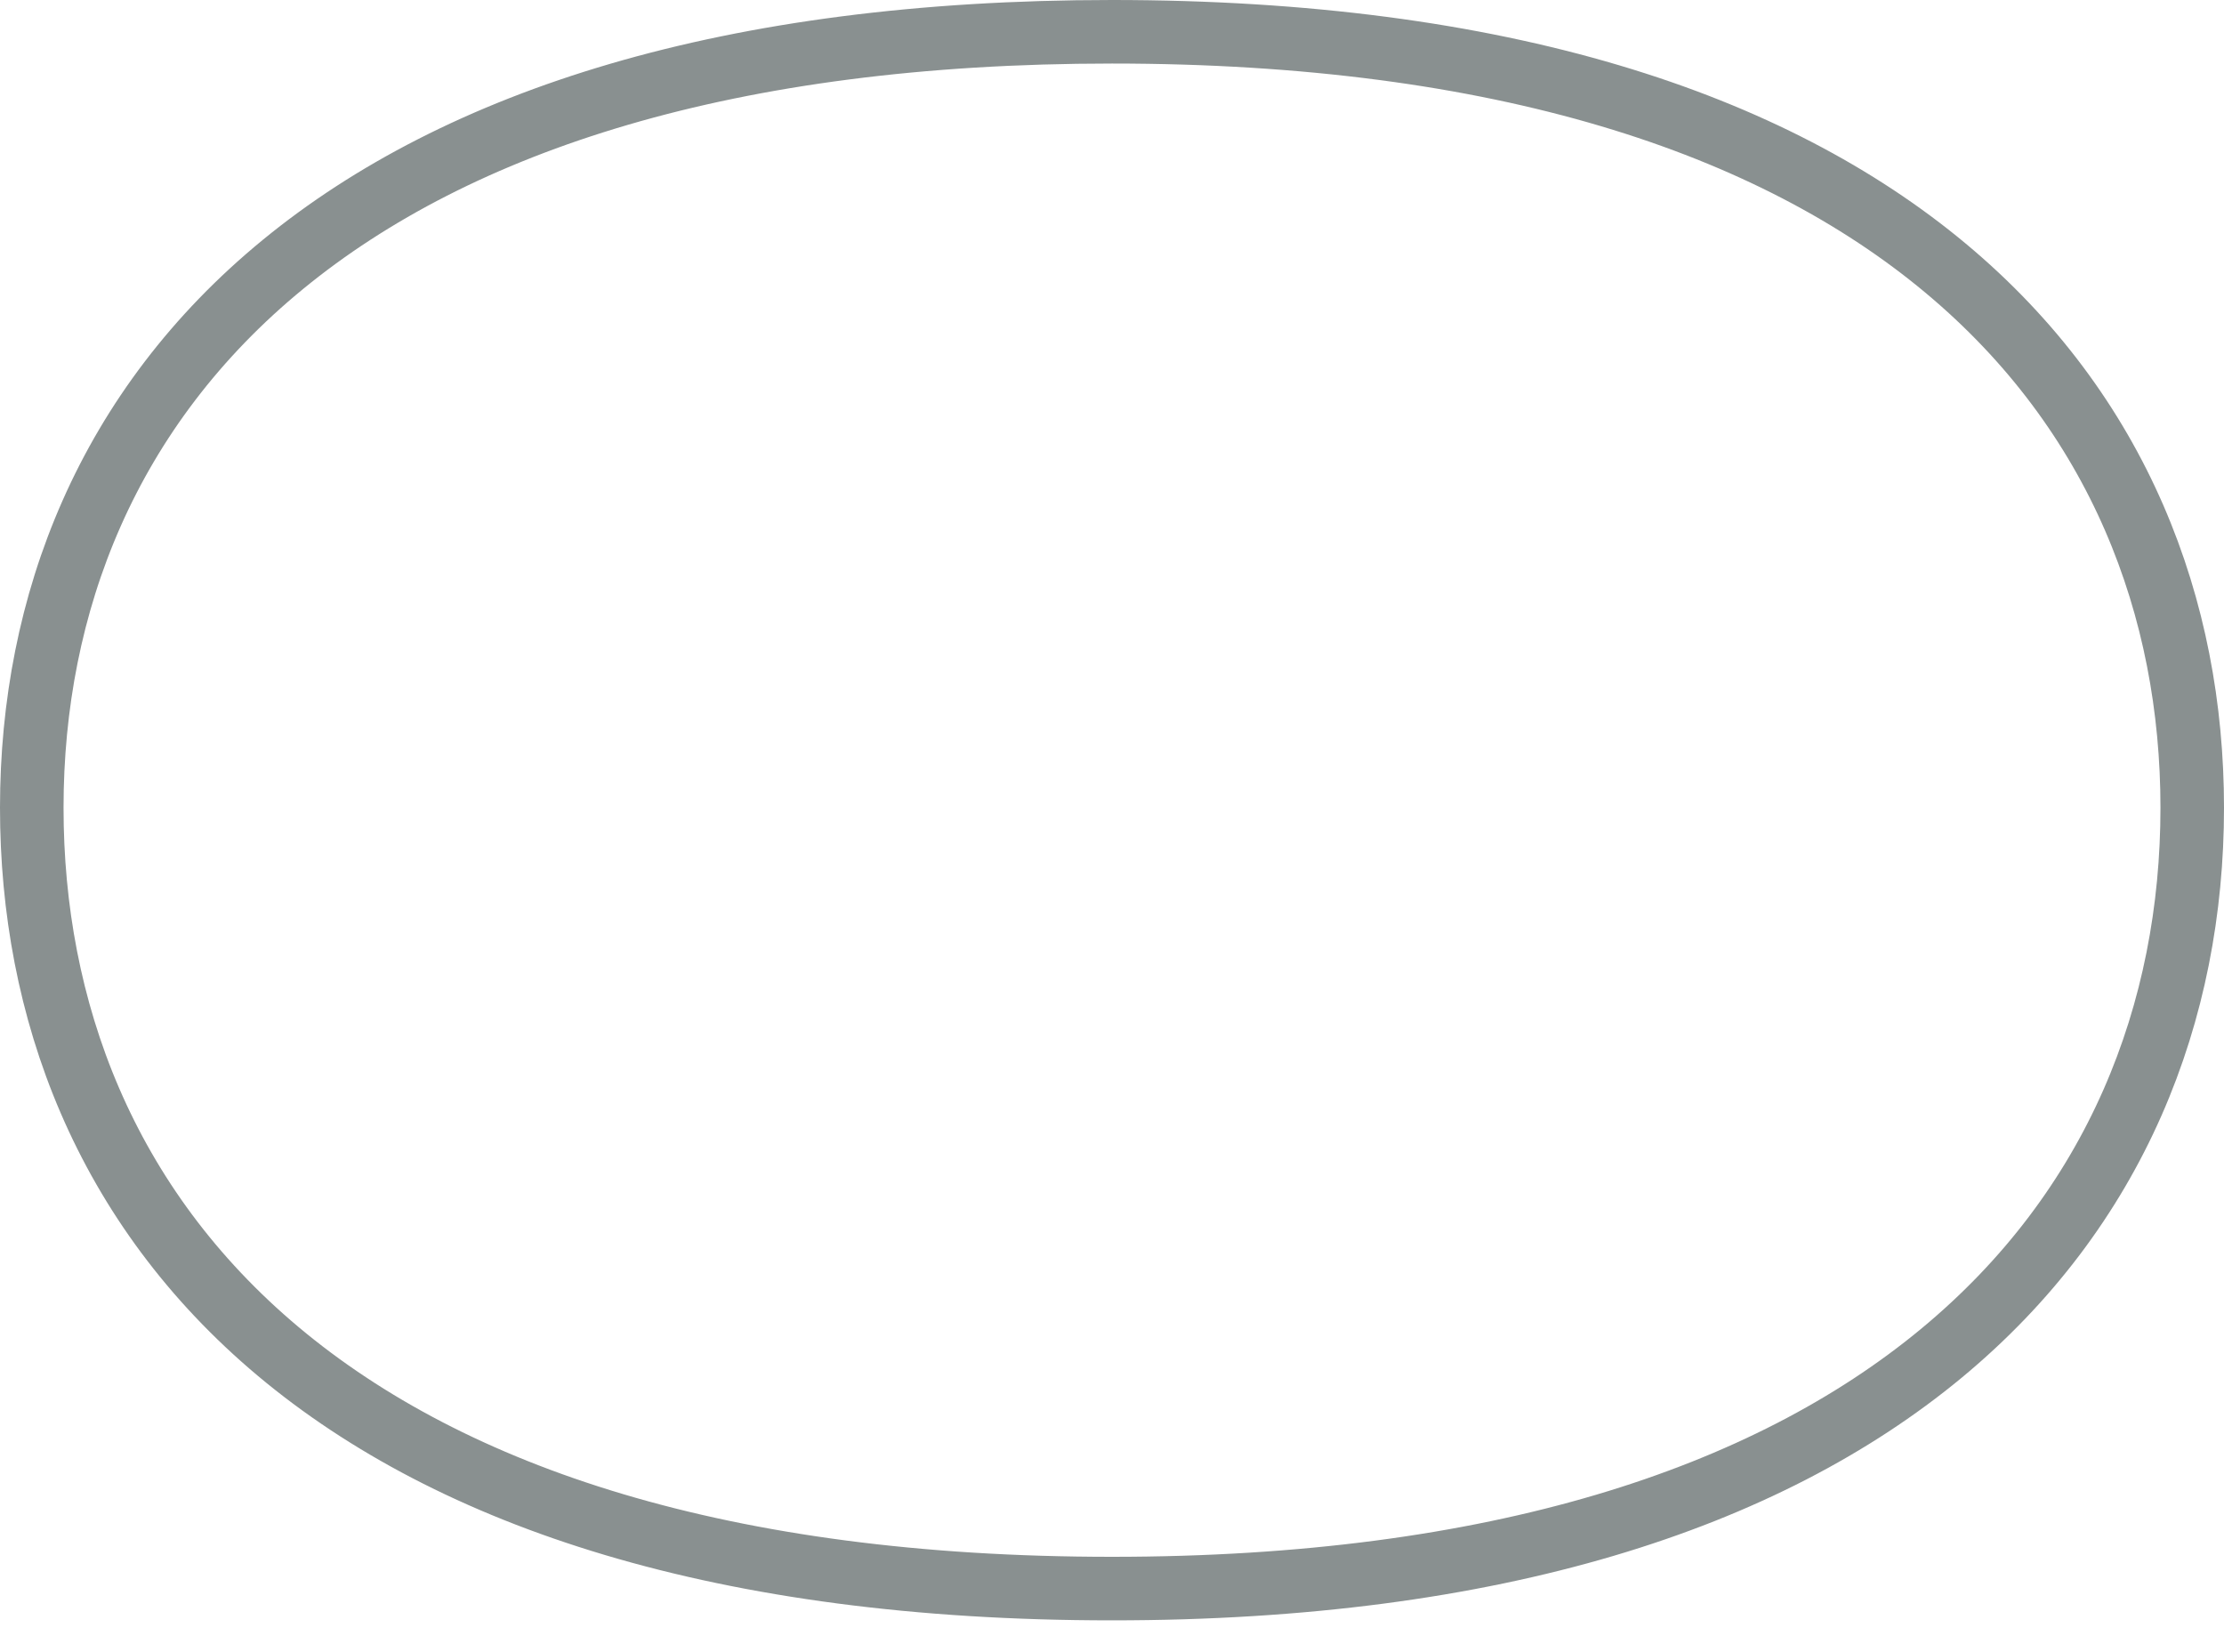 <svg width="35" height="26" viewBox="0 0 35 26" fill="none" xmlns="http://www.w3.org/2000/svg">
<path d="M17.5 0.5C11.461 0.5 7.208 1.903 4.457 4.158C1.694 6.421 0.5 9.499 0.5 12.711C0.5 15.88 1.644 18.977 4.383 21.272C7.113 23.558 11.367 25 17.5 25C23.541 25 27.794 23.577 30.545 21.303C33.307 19.02 34.5 15.924 34.5 12.711C34.5 9.579 33.355 6.502 30.616 4.218C27.887 1.942 23.633 0.5 17.5 0.5Z" stroke="#899090"/>
</svg>
